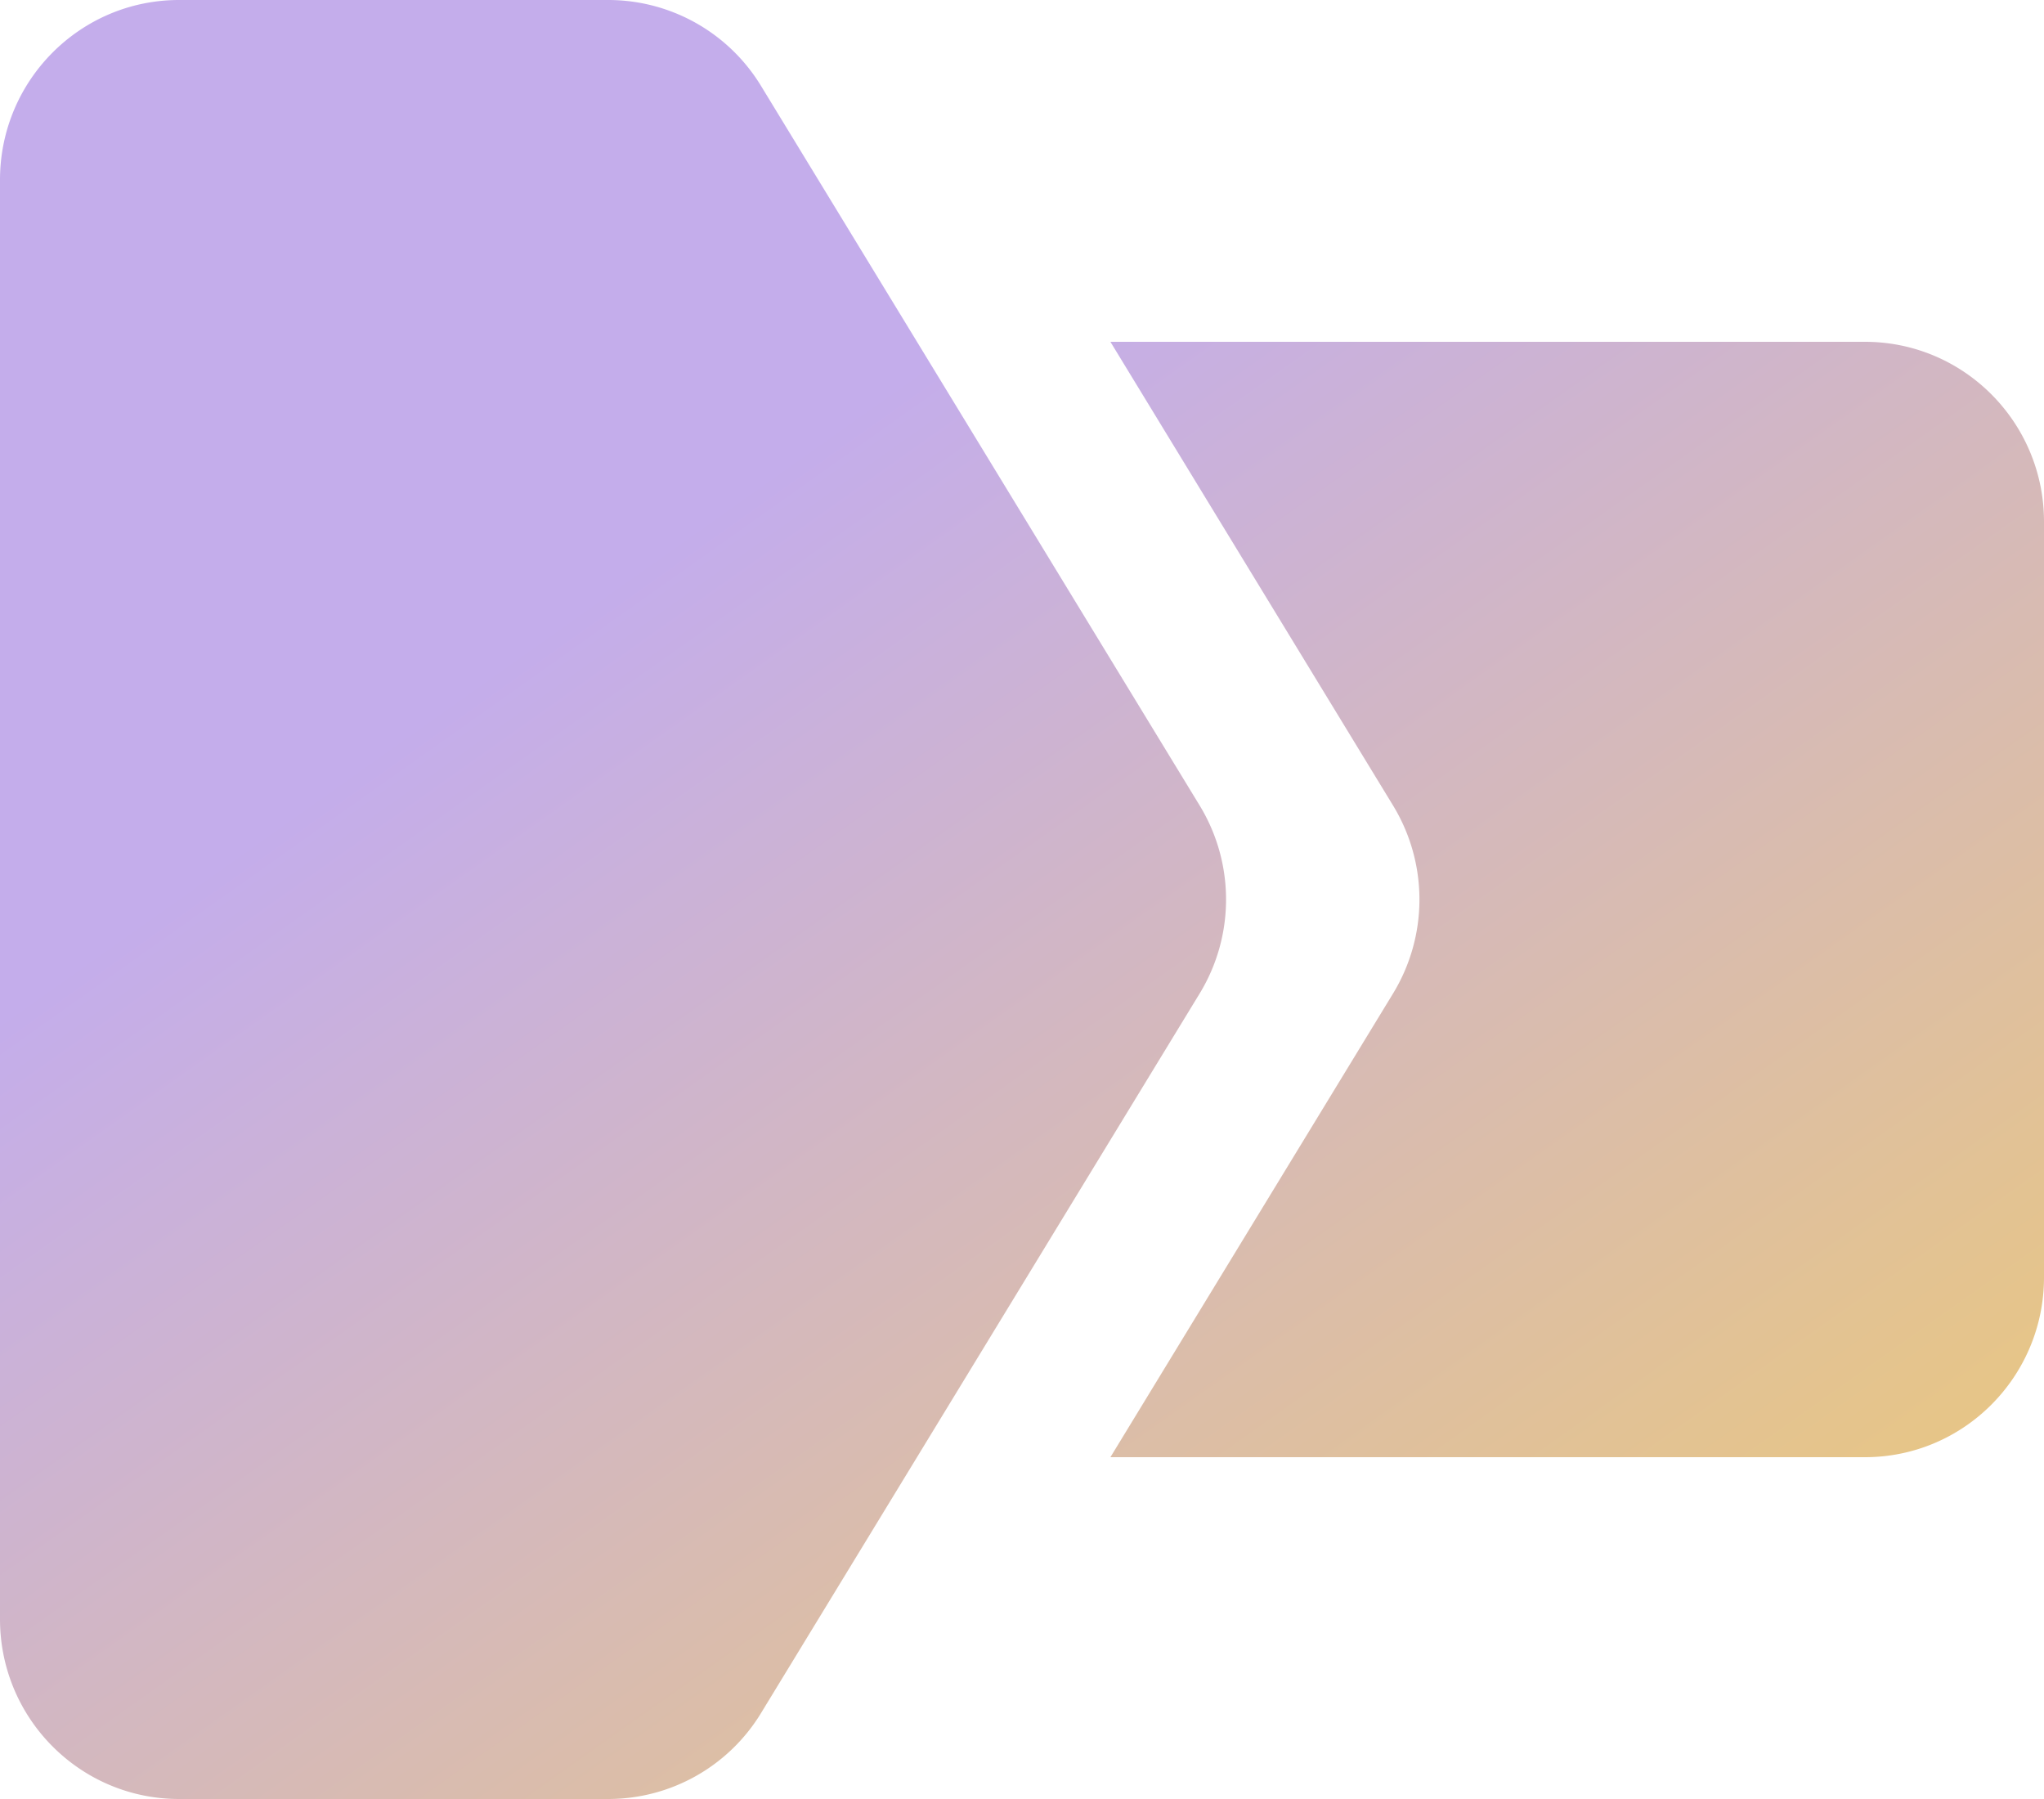 <svg viewBox="0 0 75 66" fill="none" xmlns="http://www.w3.org/2000/svg"><path d="M40.744 53.46H68.43c3.628 0 6.57-2.955 6.57-6.6V19.14c0-3.645-2.942-6.6-6.57-6.6H40.744l10.372 17.013a6.626 6.626 0 0 1 0 6.894L40.744 53.46Z" fill="url(#a)"/><path d="M22.323 0a6.564 6.564 0 0 1 5.602 3.153l16.095 26.4a6.626 6.626 0 0 1 0 6.894l-16.095 26.4A6.564 6.564 0 0 1 22.323 66H6.57C2.941 66 0 63.045 0 59.4V6.6C0 2.955 2.941 0 6.57 0h15.753Z" fill="url(#b)"/><defs><linearGradient id="a" x1="10.275" y1="3.63" x2="58.779" y2="72.074" gradientUnits="userSpaceOnUse"><stop offset=".257" stop-color="#C4ADEB"/><stop offset="1" stop-color="#ECC978"/></linearGradient><linearGradient id="b" x1="10.275" y1="3.63" x2="58.779" y2="72.074" gradientUnits="userSpaceOnUse"><stop offset=".257" stop-color="#C4ADEB"/><stop offset="1" stop-color="#ECC978"/></linearGradient></defs></svg>